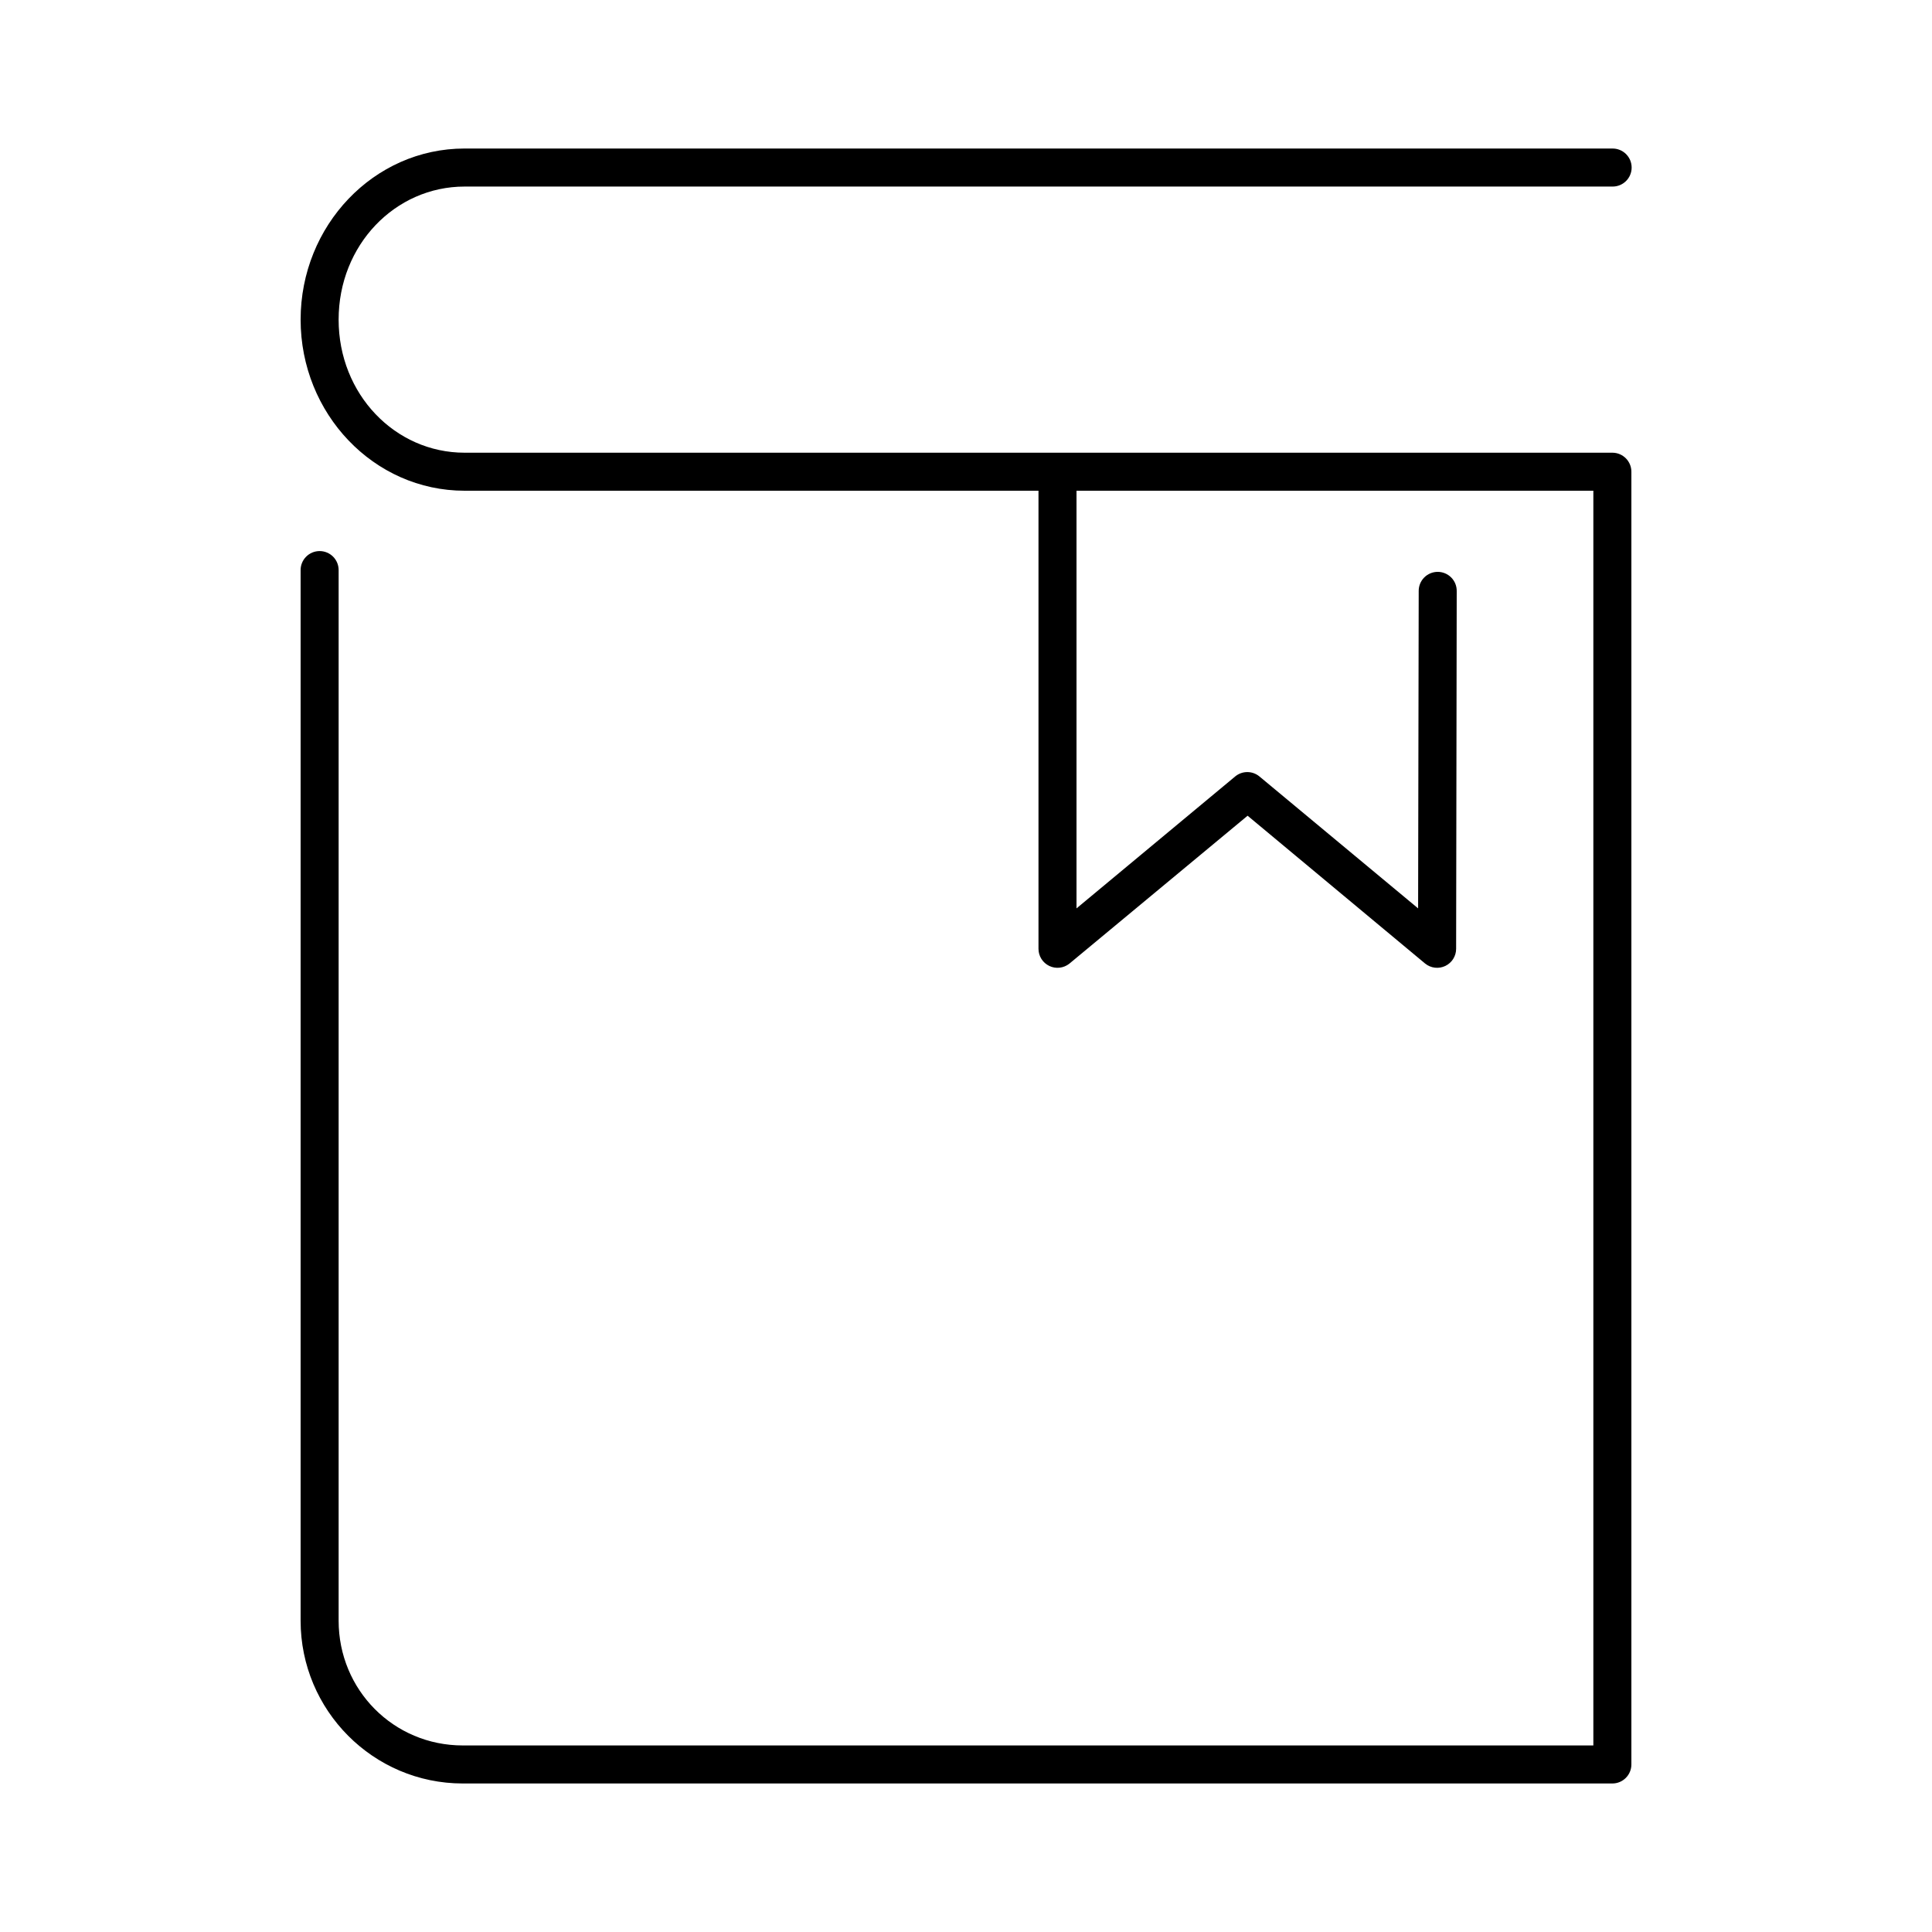 <?xml version="1.0" encoding="UTF-8"?>
<!-- Uploaded to: ICON Repo, www.svgrepo.com, Generator: ICON Repo Mixer Tools -->
<svg fill="#000000" width="800px" height="800px" version="1.1" viewBox="144 144 512 512" xmlns="http://www.w3.org/2000/svg">
 <path d="m267.12 183.36c-24.094 0-43.453 20.441-43.453 45.344s19.359 45.344 43.453 45.344h152.09v121.39c0 1.938 1.109 3.703 2.856 4.543 1.746 0.84 3.816 0.602 5.332-0.609l47.23-39.199 47.074 39.199c1.512 1.211 3.586 1.449 5.332 0.609 1.746-0.84 2.856-2.606 2.856-4.543l0.156-94.781c0.02-1.348-0.5-2.648-1.449-3.609-0.945-0.957-2.238-1.5-3.586-1.5-1.352 0-2.644 0.543-3.59 1.5-0.945 0.961-1.469 2.262-1.449 3.609l-0.156 84.074-42.039-34.953c-1.867-1.559-4.586-1.559-6.453 0l-42.039 34.953v-110.68h136.97v332.51h-299.61c-18.34 0-32.902-14.719-32.902-33.062v-278.35c0.02-1.352-0.504-2.648-1.449-3.609-0.949-0.961-2.242-1.5-3.59-1.5s-2.641 0.539-3.586 1.5c-0.949 0.961-1.473 2.258-1.453 3.609v278.35c0 23.75 19.234 43.141 42.98 43.141h304.65c2.781 0 5.039-2.254 5.039-5.039v-342.59c0-2.781-2.258-5.039-5.039-5.039h-304.18c-18.41 0-33.375-15.508-33.375-35.266s14.965-35.266 33.375-35.266h304.18c1.348 0.02 2.648-0.504 3.609-1.449 0.961-0.949 1.5-2.242 1.5-3.59 0-1.348-0.539-2.641-1.5-3.586-0.961-0.949-2.262-1.473-3.609-1.453z"/>
</svg>